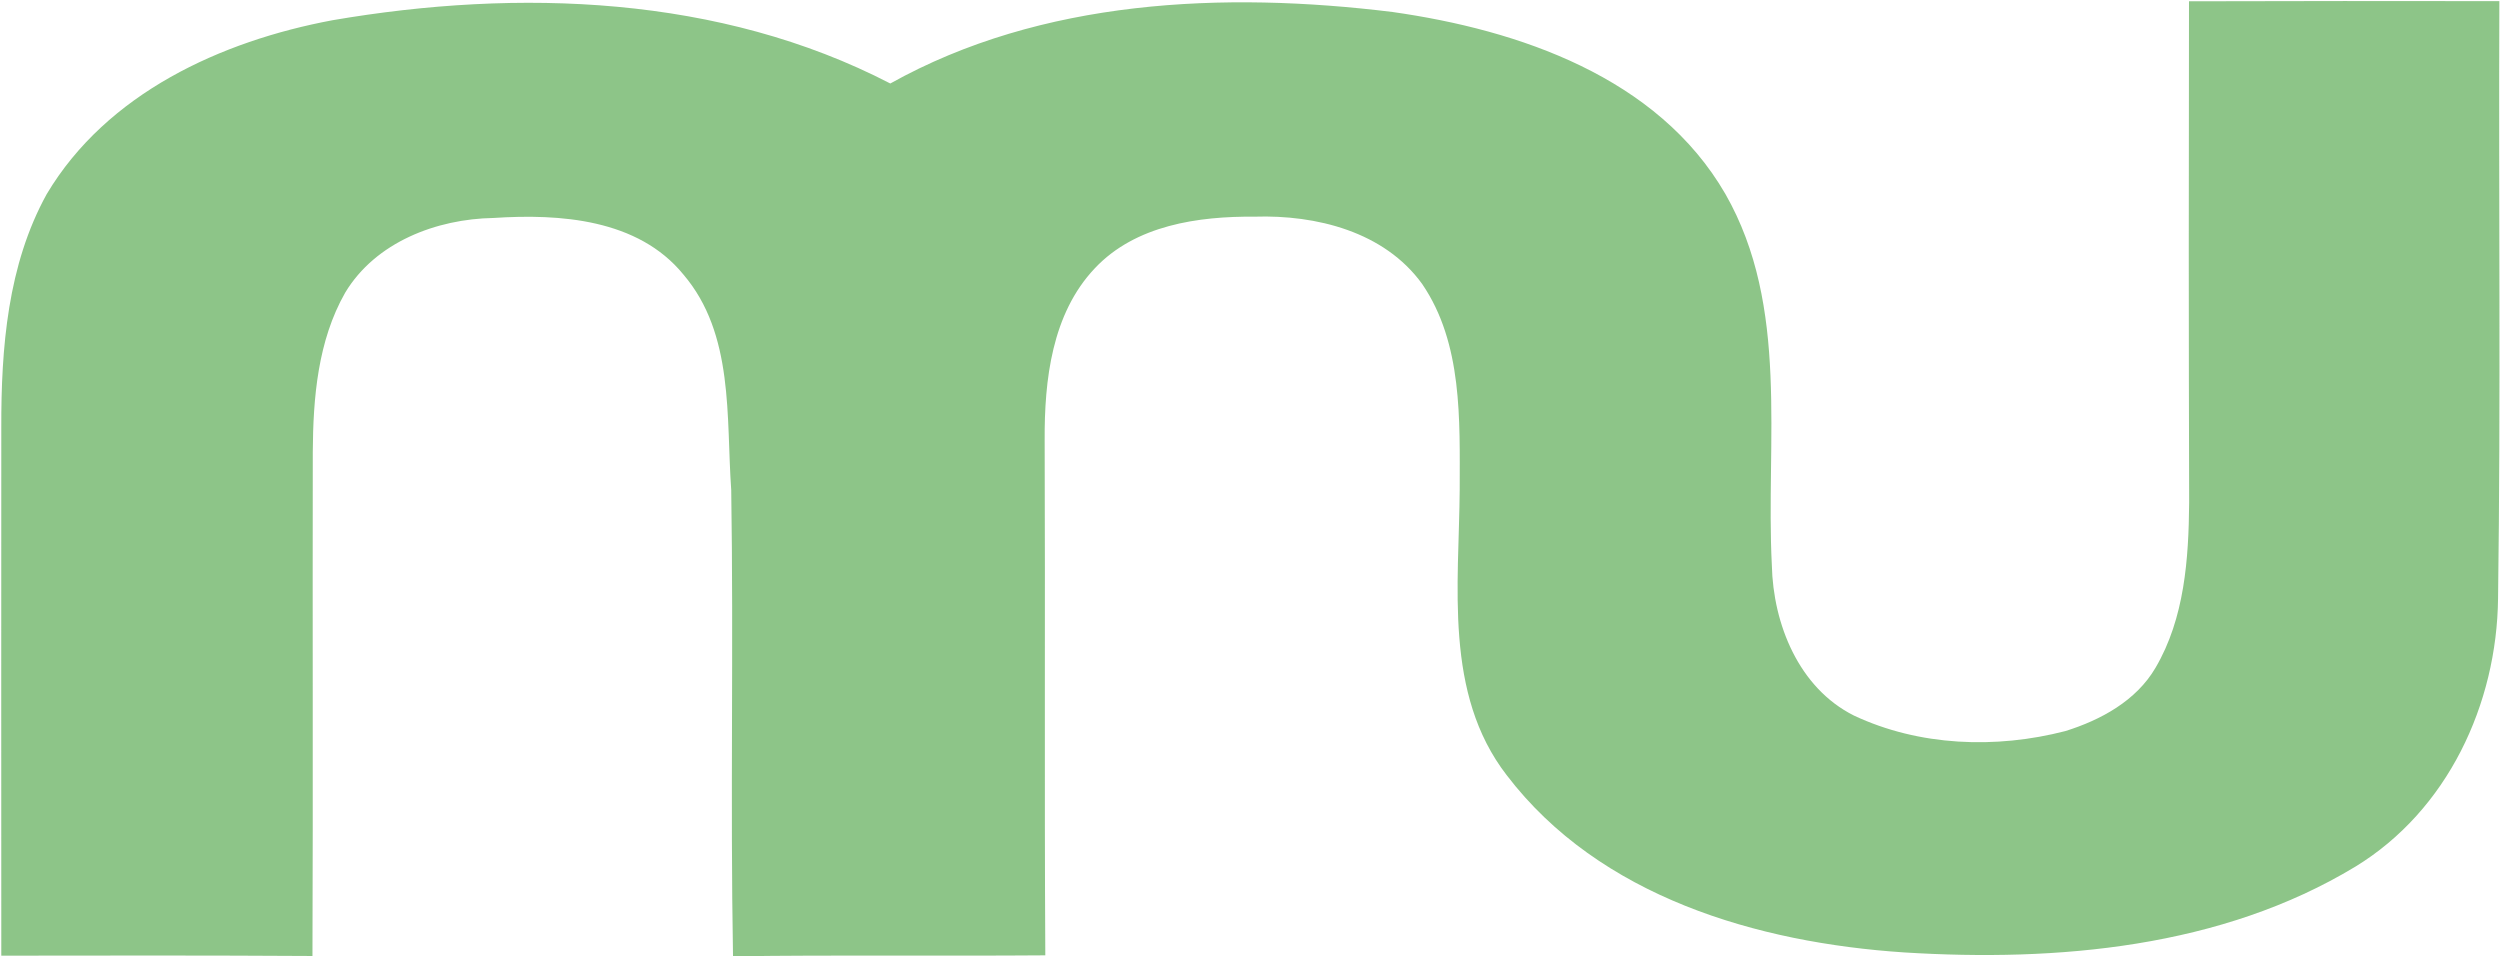 <svg xmlns="http://www.w3.org/2000/svg" version="1.2" viewBox="0 0 1545 591"><path fill="#8dc588" d="M550.2 51.6C643.7-.6 756.4-5.4 860.5 7.4c78.1 11.1 164 40.2 205.8 112.5 39.9 69.8 24.8 152.8 28.7 229.4.8 36.3 16.6 75.8 50.7 92.9 40.4 19 87.8 20.7 130.7 9.6 21.8-6.8 43.8-18.7 55.7-39.1 18-30.6 20.5-67.4 20.8-102.1-.3-103.3-.3-206.5-.1-309.8 63.9-.2 127.8-.2 191.8-.1-.5 123 .9 246-.8 369-.7 65.5-31.2 131.1-88.2 165.9-82.8 50.1-184.1 58.9-278.8 53-90.7-6-188.3-34.3-245.7-109.6-38.9-50.4-29.4-117.4-29-176.7 0-42.7 1.9-90-23.2-126.8-23.4-32.4-65.5-42.8-103.5-41.6-34.8-.3-73.7 5.2-98.8 31.9-26.6 28.1-31.2 69.2-31 106.2.4 106.1-.2 212.2.4 318.4-64.3.5-128.7-.3-193 .6-1.7-96 .4-192.1-1.1-288.1-3.2-45.1 1.9-96.4-29.6-133.3-28-34.3-76.3-37.6-117.3-34.9-35.2.6-72.9 14.9-91.7 46.2-16.9 29.7-19.8 64.9-20 98.4-.2 103.8.2 207.6-.2 311.5-64.1-.4-128.2-.3-192.3-.2 0-108.8-.1-217.7 0-326.5C.7 215 4.7 163.7 28.9 119.9 66.1 57.6 136.6 25.4 205.5 12.5 320.5-7.2 444.8-3 550.2 51.6z"/></svg>